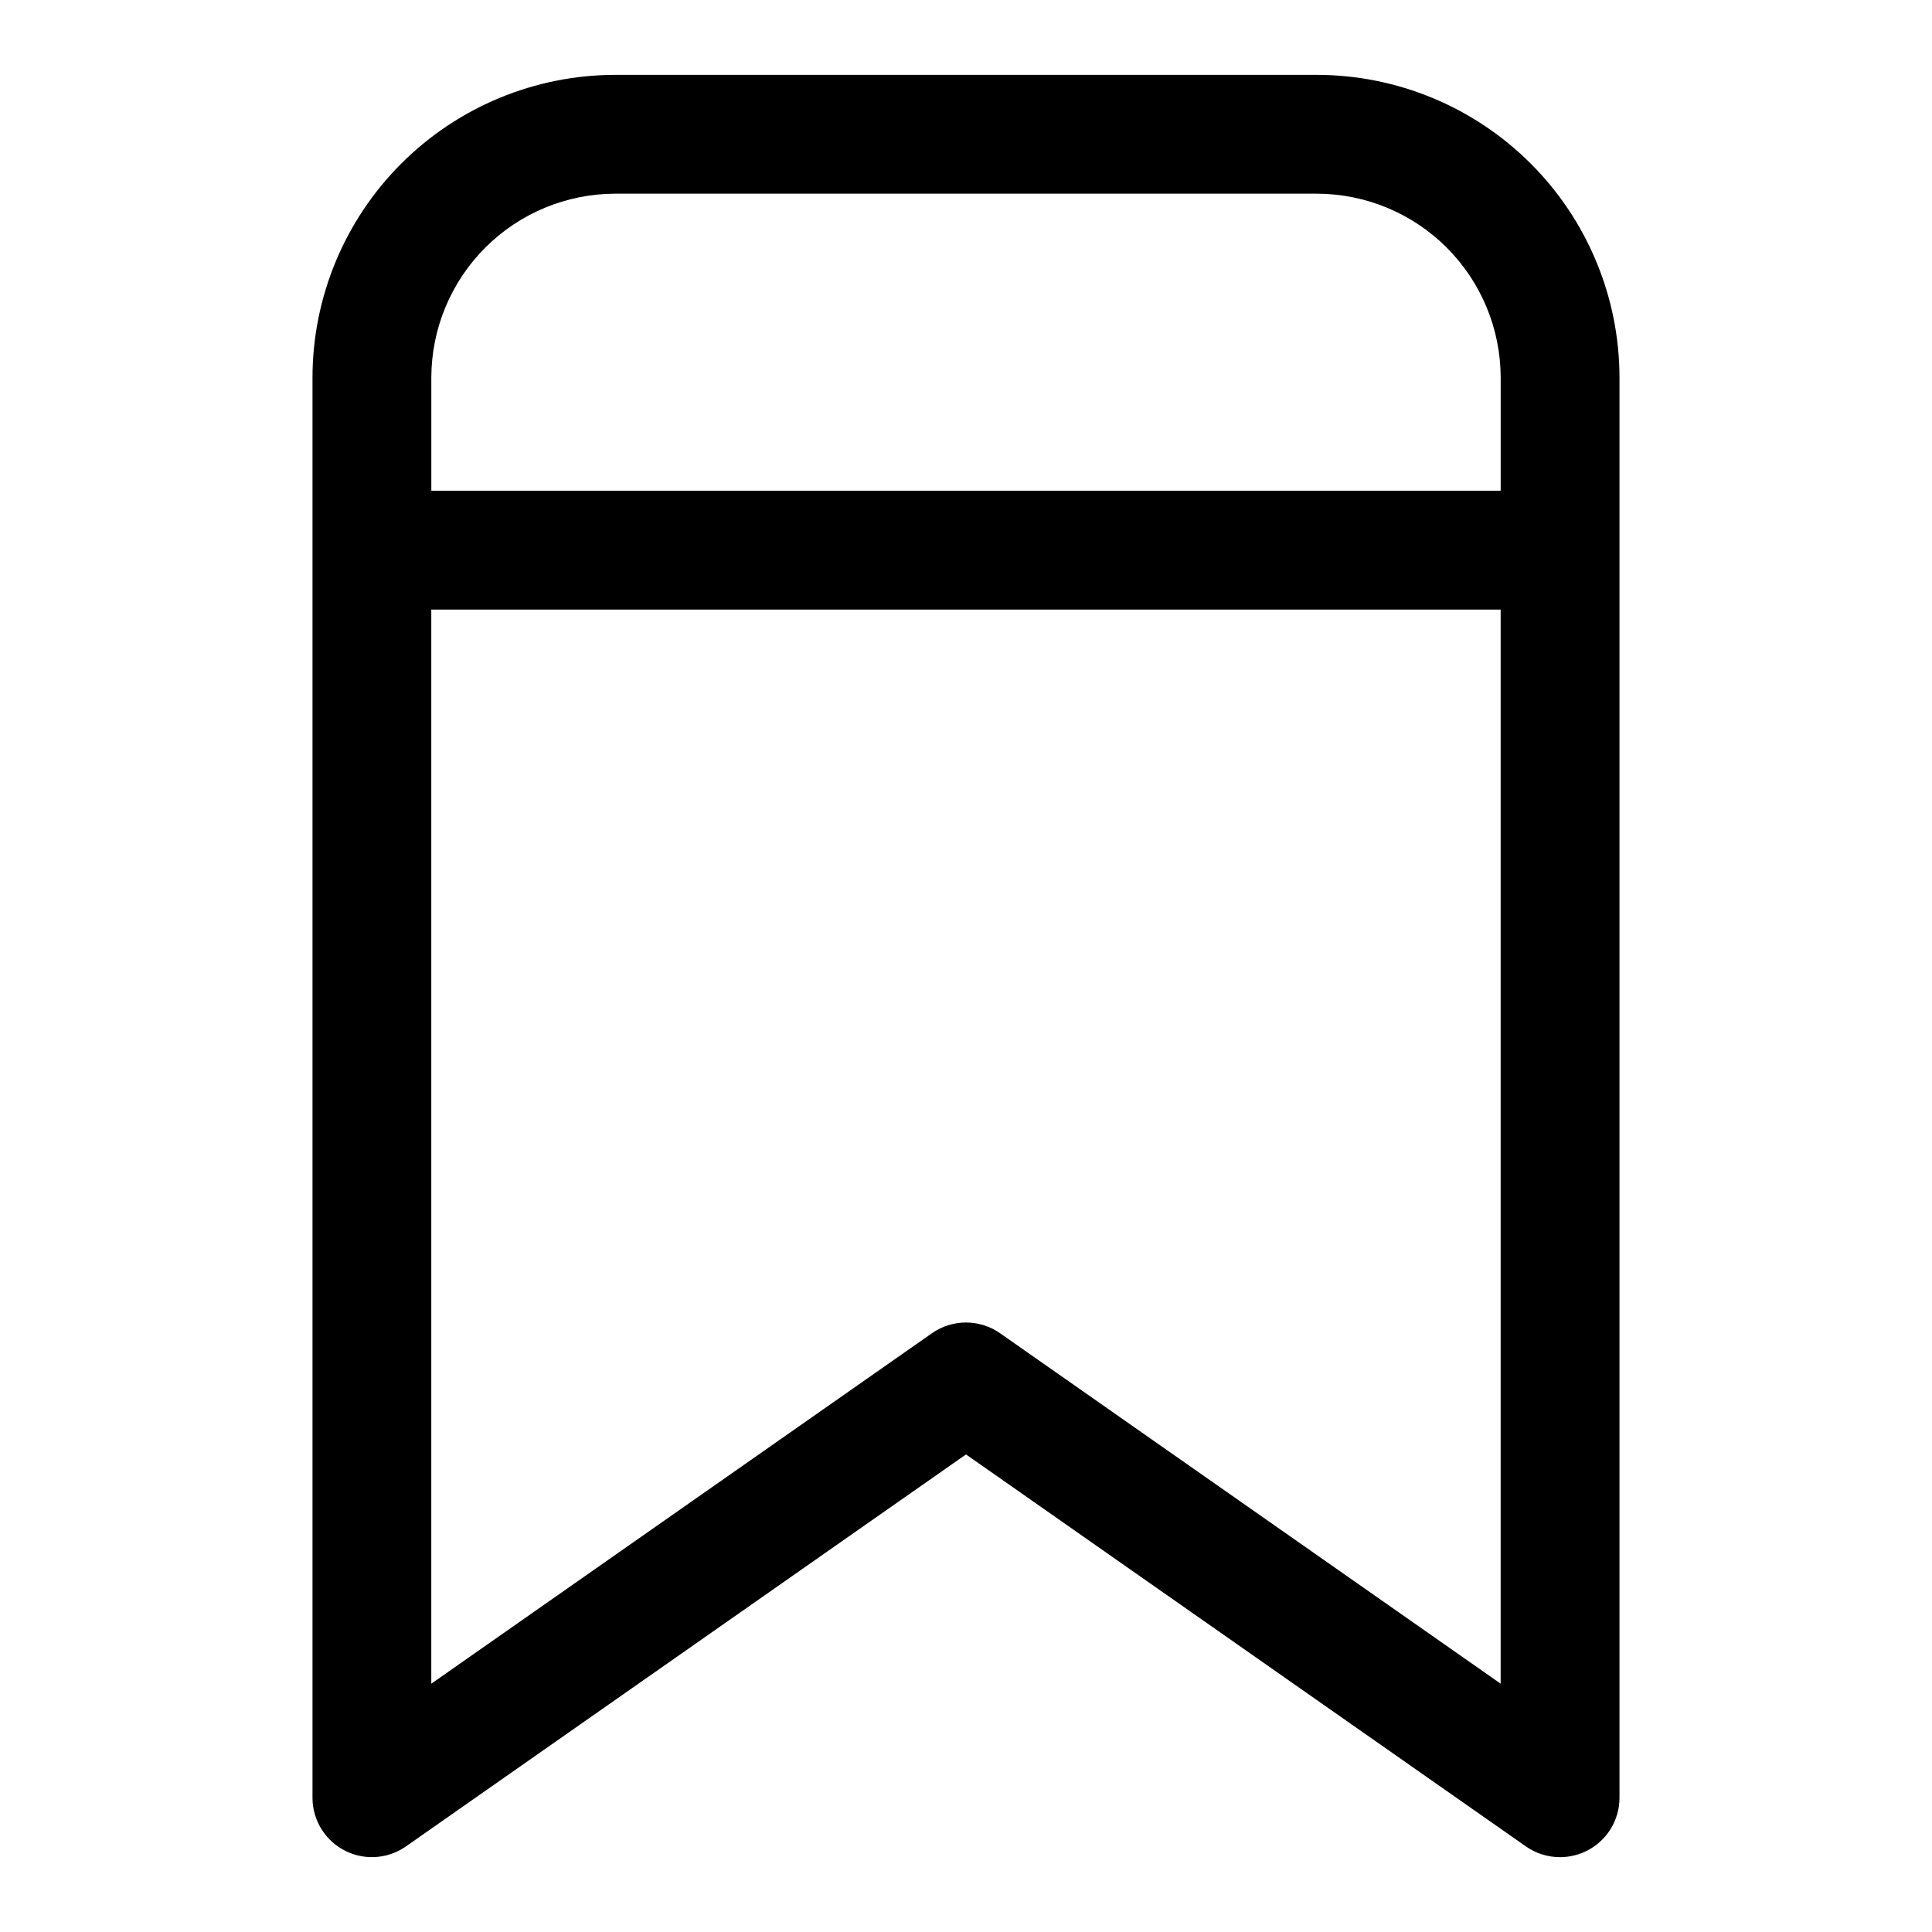 <?xml version="1.0" encoding="UTF-8"?>
<!-- Uploaded to: SVG Repo, www.svgrepo.com, Generator: SVG Repo Mixer Tools -->
<svg fill="#000000" width="800px" height="800px" version="1.1" viewBox="144 144 512 512" xmlns="http://www.w3.org/2000/svg">
 <path d="m493 163.84h-186c-21.258 0.031-41.633 8.484-56.664 23.516-15.031 15.027-23.488 35.398-23.523 56.656v376.41c0.004 3.859 1.422 7.578 3.984 10.461 2.566 2.879 6.098 4.719 9.93 5.168 3.828 0.449 7.691-0.523 10.852-2.734l148.42-103.88 148.42 103.91c2.648 1.844 5.797 2.824 9.02 2.82 2.531-0.008 5.027-0.617 7.273-1.781 2.555-1.328 4.695-3.336 6.191-5.797 1.492-2.461 2.281-5.285 2.281-8.168v-376.41c-0.035-21.258-8.492-41.629-23.523-56.656-15.031-15.031-35.406-23.484-56.66-23.516zm-186 31.488h186c12.902 0.031 25.27 5.168 34.395 14.293 9.125 9.121 14.266 21.484 14.301 34.391v30.039h-283.39v-30.039c0.035-12.906 5.176-25.27 14.301-34.391 9.125-9.125 21.492-14.262 34.398-14.293zm102.02 301.99c-2.644-1.848-5.793-2.84-9.02-2.84-3.231 0-6.379 0.992-9.023 2.84l-132.68 92.875v-284.65h283.39v284.65z"/>
</svg>